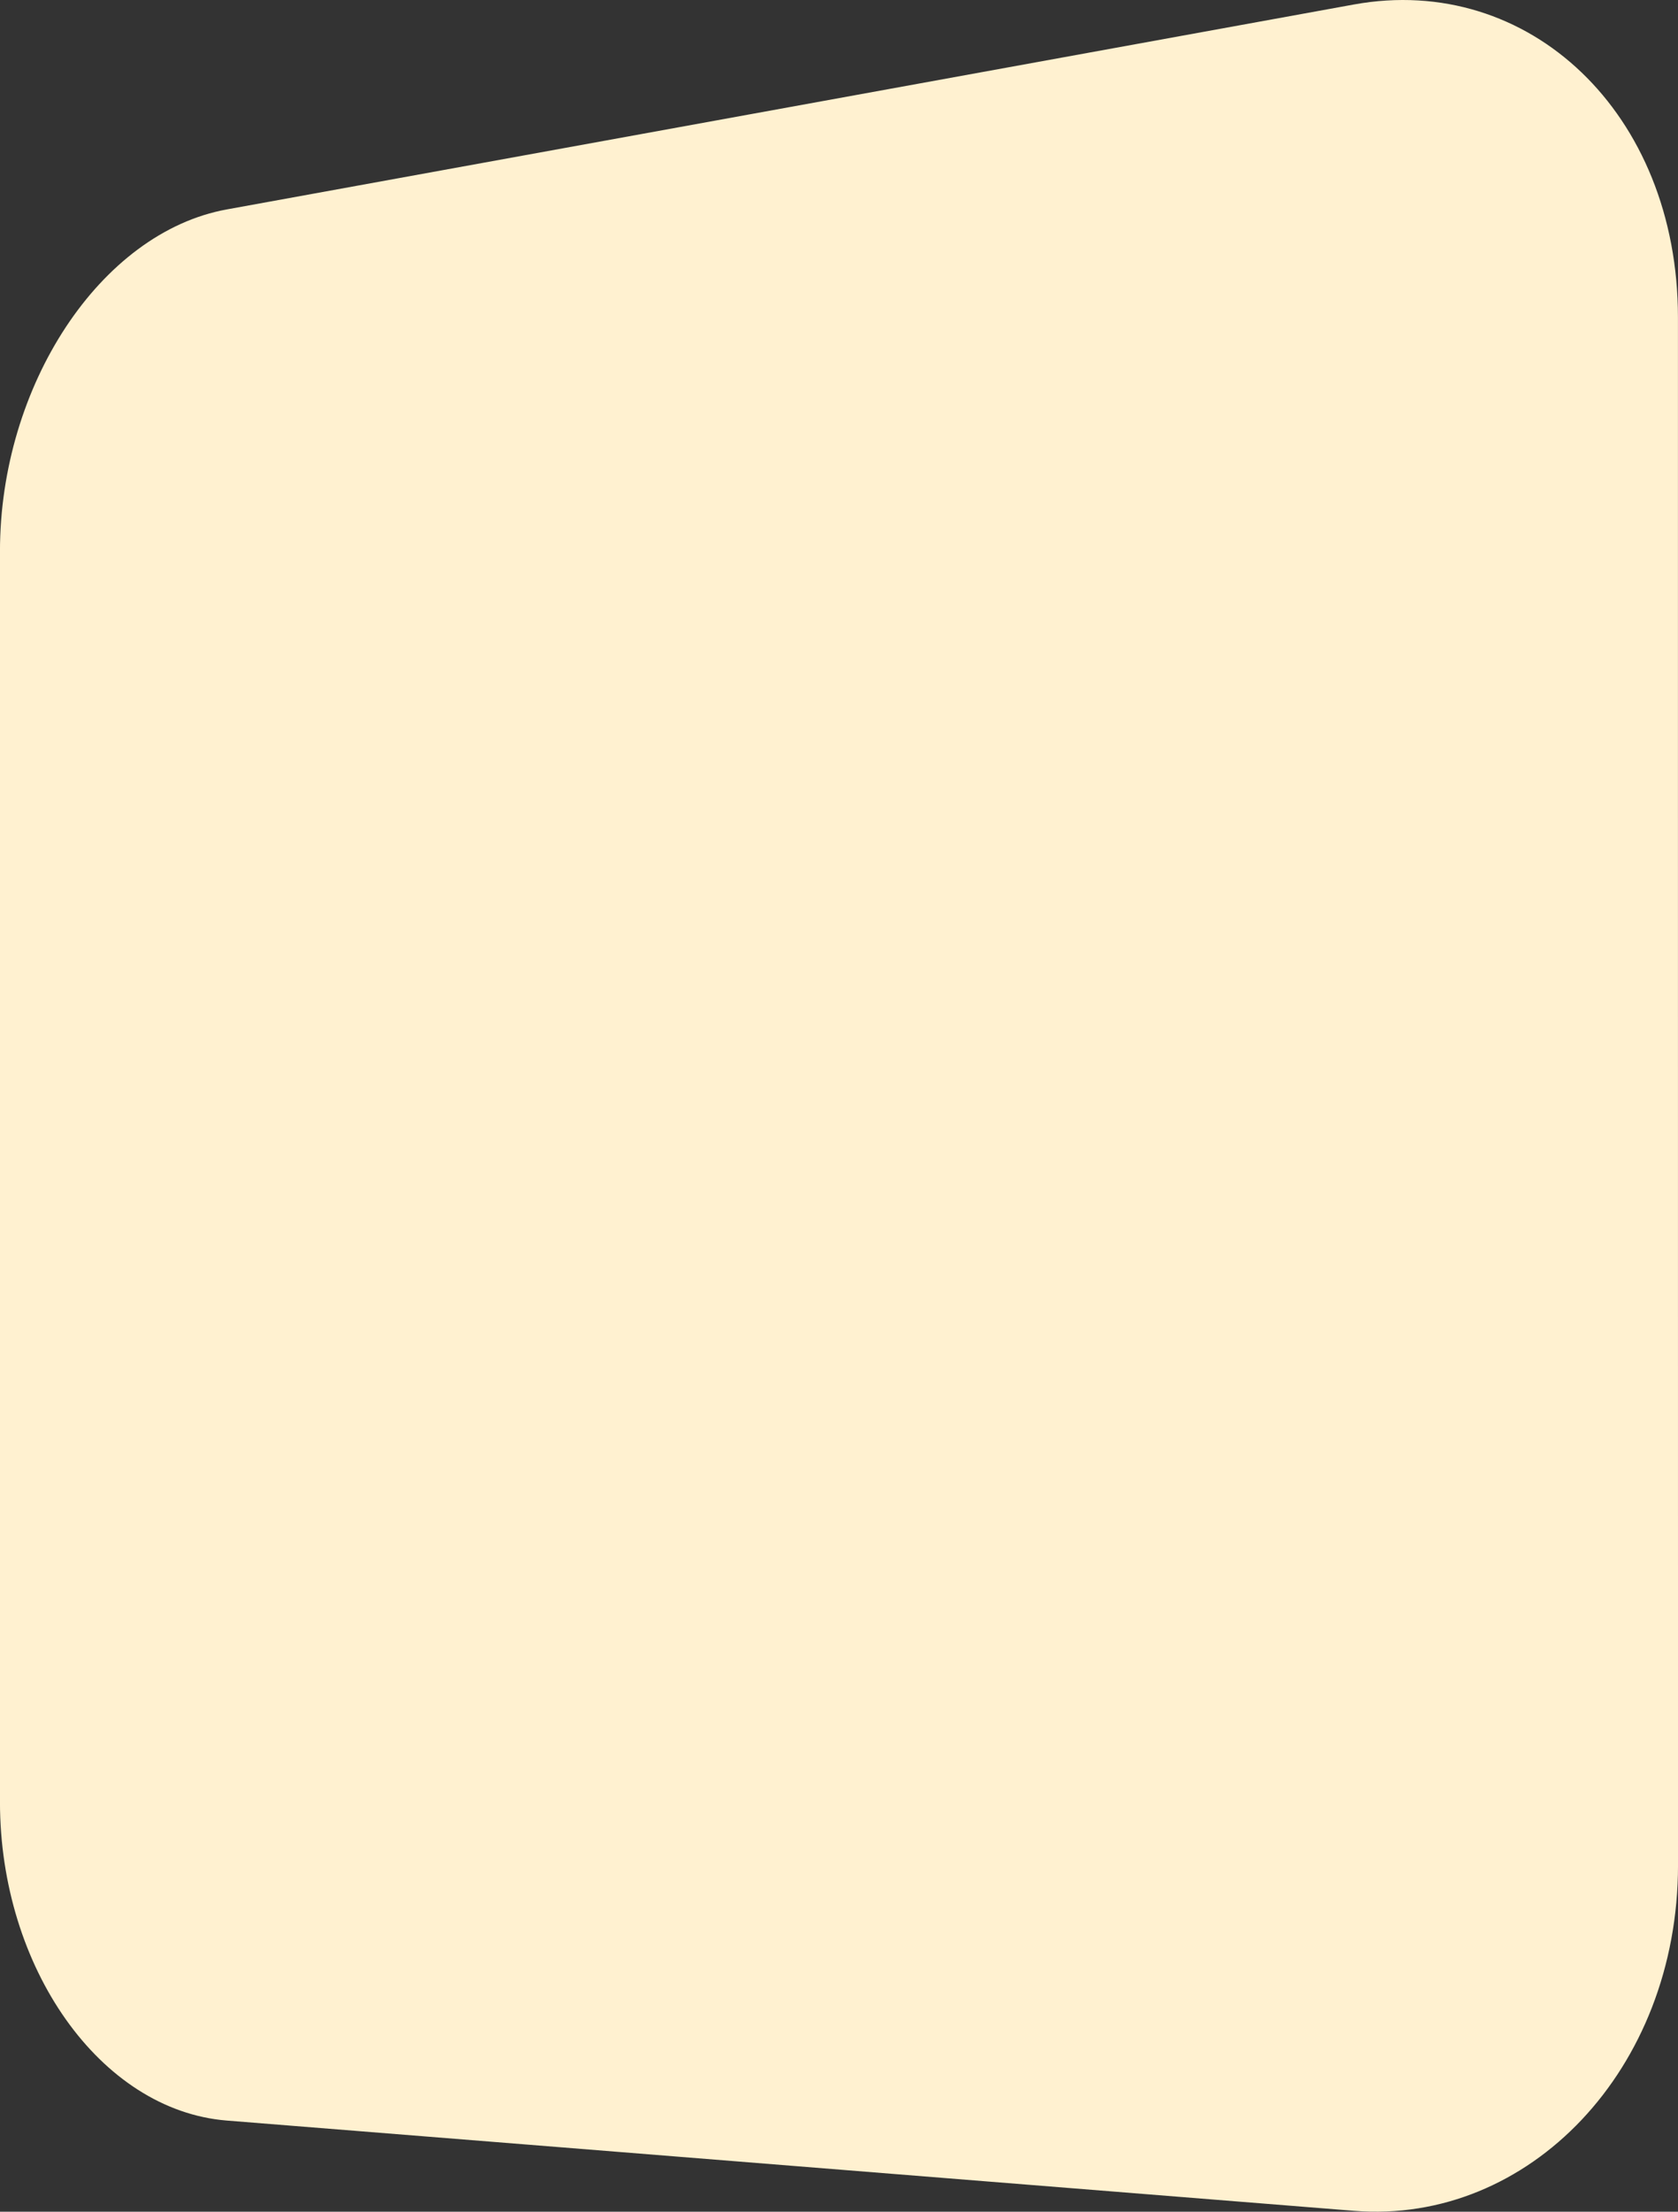 <svg xmlns="http://www.w3.org/2000/svg" width="117.153" height="154.389" viewBox="0 0 117.153 154.389"><rect x="0" y="0" width="117.153" height="154.389" fill="#333333" stroke="none"/><path d="M76.052,127.119V95.651c0-14.256-10.4-24.071-22.626-21.848q-22.136,4.026-42.165,7.665Q-7.854,84.94-25.259,88.107C-34.114,89.715-41.1,100.445-41.1,111.967v87.314c0,11.525,6.984,21.524,15.839,22.233L-4.182,223.2l29.119,2.333c9.162.732,18.683,1.495,28.493,2.281,12.222.977,22.626-9.871,22.626-24.127Z" transform="translate(41.098 -73.489)" fill="#fff1d0" fill-rule="evenodd"/></svg>
